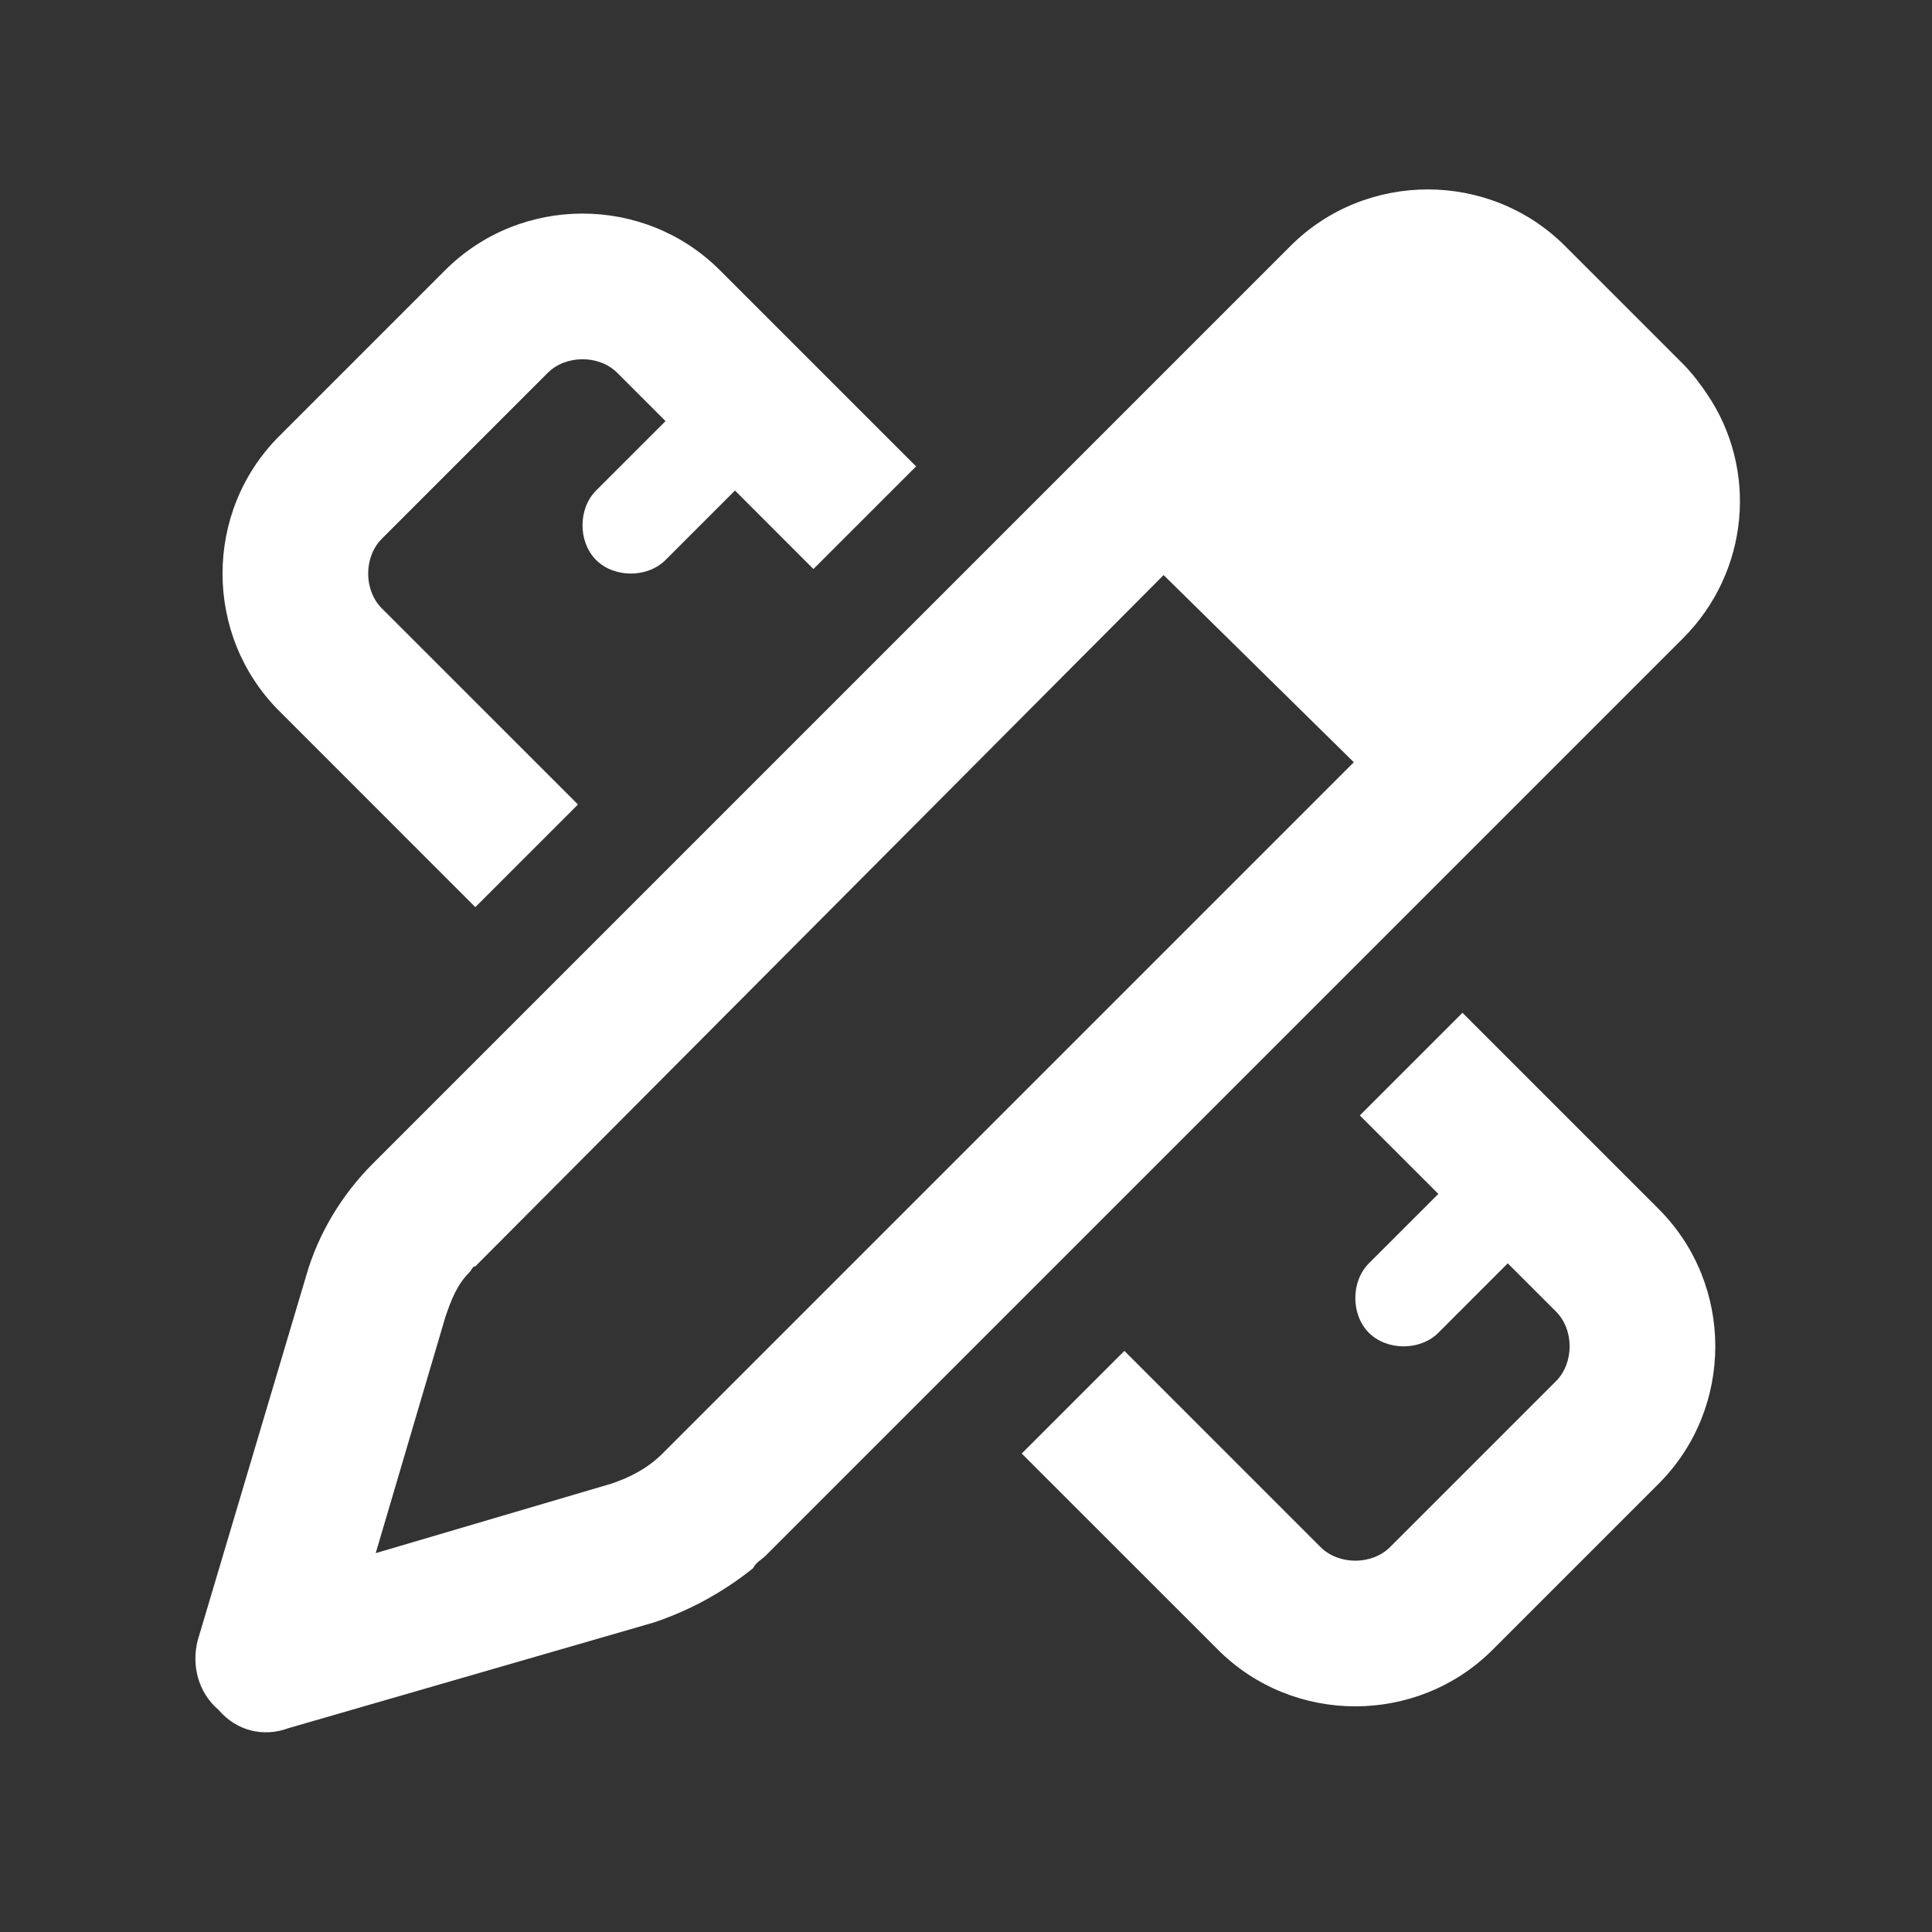 <svg width="60" height="60" viewBox="0 0 60 60" fill="none" xmlns="http://www.w3.org/2000/svg">
<rect x="0" y="0" width="60" height="60" fill="#333333" stroke="none"/>
<path d="M51.512 37.547C53.856 39.891 53.856 43.734 51.512 46.078L46.356 51.234C44.012 53.578 40.169 53.578 37.825 51.234L31.731 45.141L34.919 41.953L41.012 48.047C41.575 48.609 42.606 48.609 43.169 48.047L48.325 42.891C48.887 42.328 48.887 41.297 48.325 40.734L46.825 39.234L44.669 41.391C44.106 41.953 43.075 41.953 42.512 41.391C41.95 40.828 41.95 39.797 42.512 39.234L44.669 37.078L42.231 34.641L45.419 31.453L51.512 37.547ZM14.762 28.172L8.669 22.078C6.325 19.734 6.325 15.891 8.669 13.547L13.825 8.391C16.169 6.047 20.012 6.047 22.356 8.391L28.45 14.484L25.262 17.672L22.825 15.234L20.669 17.391C20.106 17.953 19.075 17.953 18.512 17.391C17.95 16.828 17.95 15.797 18.512 15.234L20.669 13.078L19.169 11.578C18.606 11.016 17.575 11.016 17.012 11.578L11.856 16.734C11.293 17.297 11.293 18.328 11.856 18.891L17.95 24.984L14.762 28.172ZM11.575 36.141L40.075 7.641C42.419 5.297 46.262 5.297 48.606 7.641L52.262 11.297C52.544 11.578 52.825 11.953 53.012 12.234C54.606 14.578 54.325 17.766 52.262 19.828L23.762 48.328C23.669 48.422 23.481 48.516 23.387 48.703C22.45 49.453 21.419 50.016 20.294 50.391L8.95 53.672C8.2 53.953 7.356 53.766 6.794 53.109C6.137 52.547 5.95 51.703 6.137 50.953L9.512 39.609C9.887 38.297 10.637 37.078 11.575 36.141ZM13.825 40.922L11.668 48.234L18.981 46.078C19.544 45.891 20.106 45.609 20.575 45.141L42.044 23.672L36.137 17.859L14.762 39.328C14.668 39.328 14.668 39.422 14.575 39.516C14.2 39.891 14.012 40.359 13.825 40.922Z" fill="white"/>
</svg>
